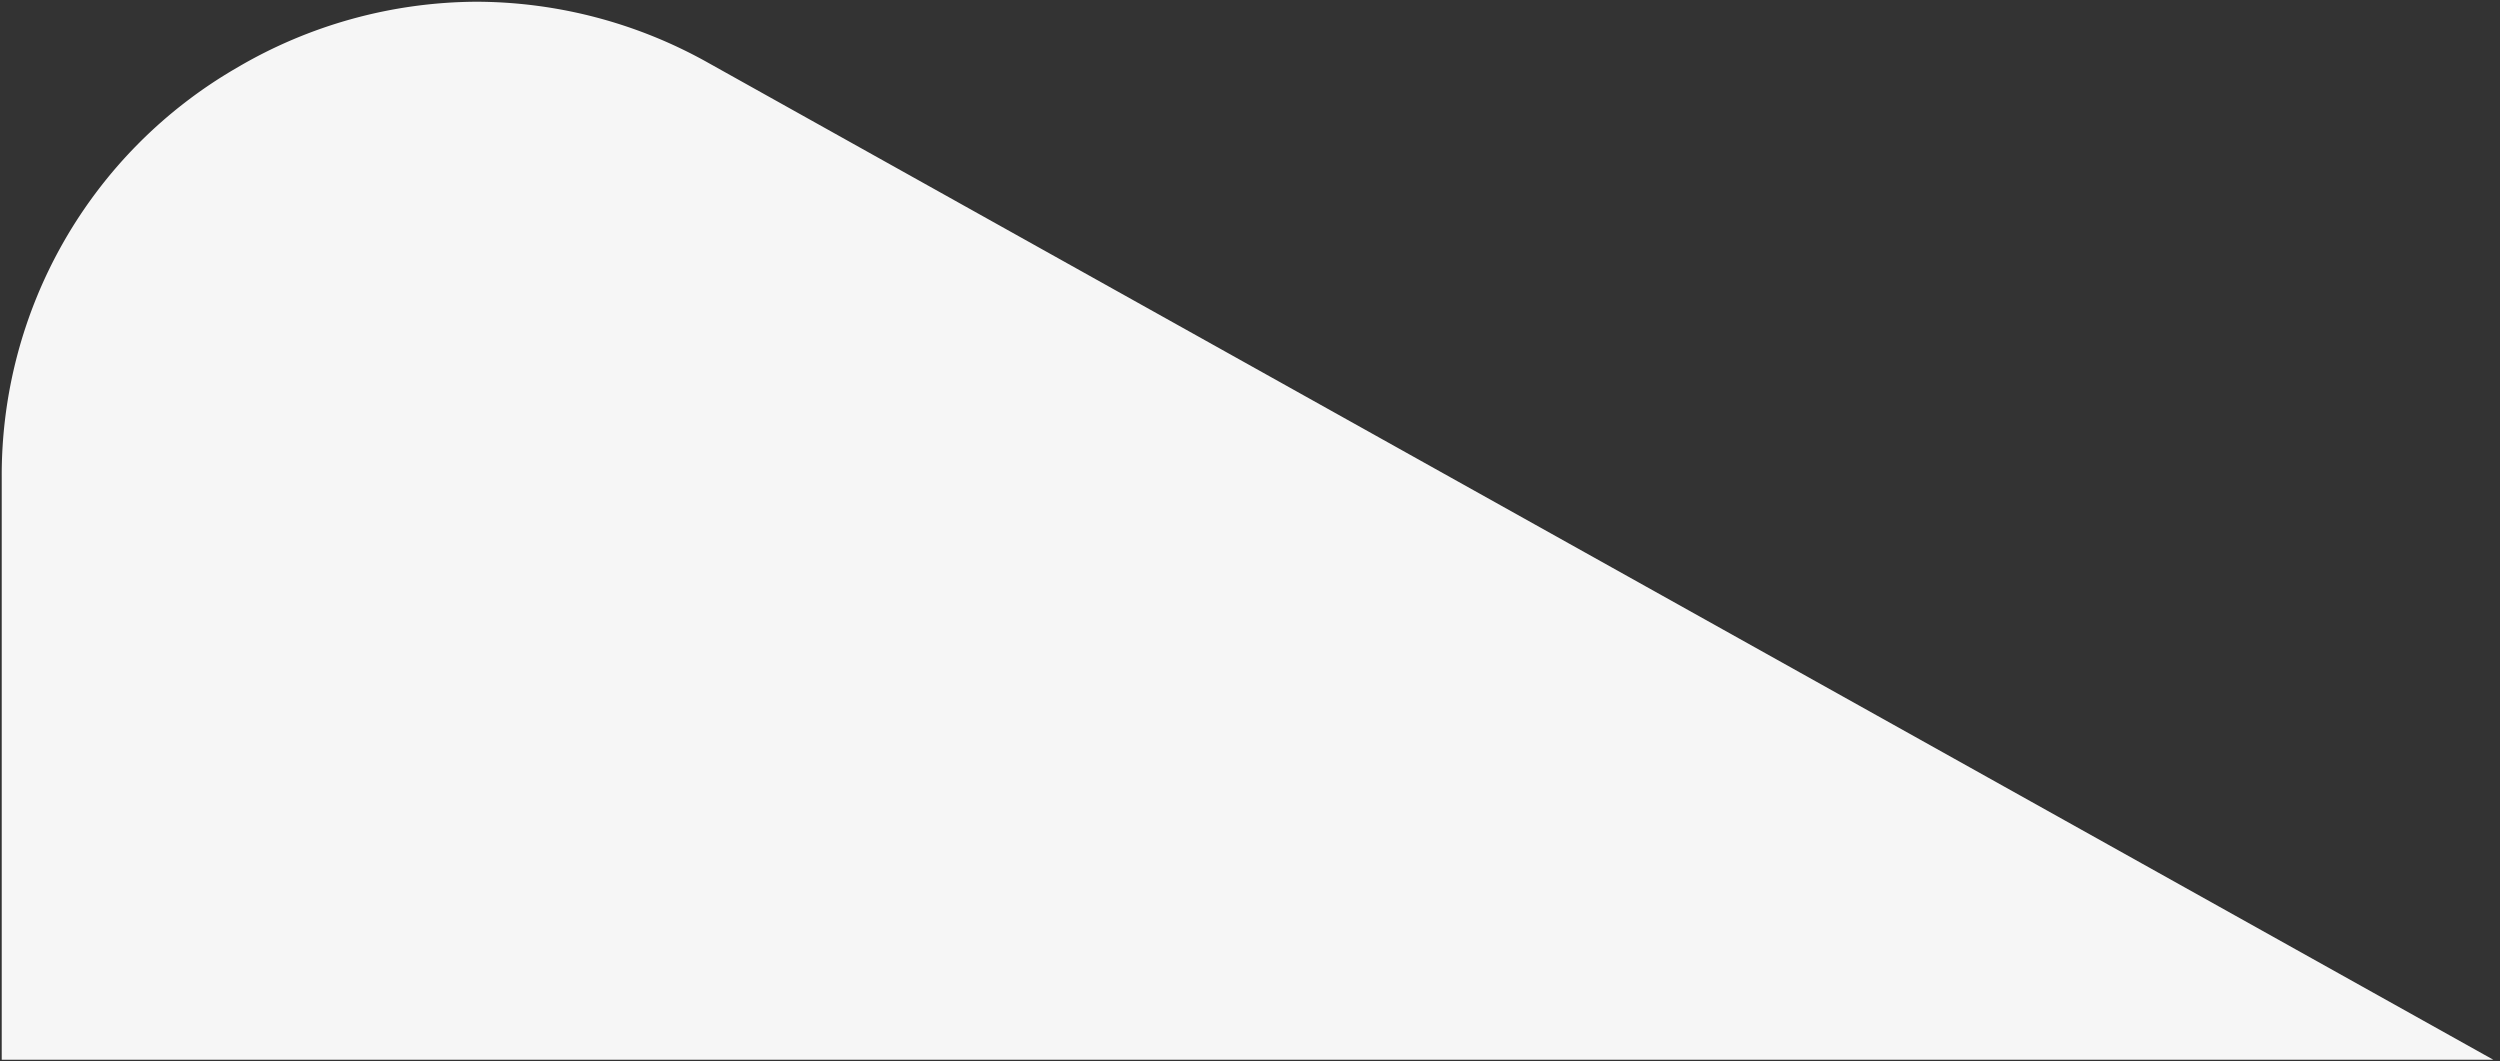 <svg xmlns="http://www.w3.org/2000/svg" width="721.866" height="306.5" viewBox="0 0 721.866 306.5"><rect x="0" y="0" width="721.866" height="306.5" fill="#333333" stroke="none"/><g transform="translate(-262.5 -488.5)"><path d="M-7995,337.5V169.461a135.883,135.883,0,0,1,67.764-118.323A137.617,137.617,0,0,1-7857.9,32a137.408,137.408,0,0,1,67.058,17.727L-7275.556,337.5Z" transform="translate(8258 457)" fill="#f6f6f6"></path><path d="M-7273.635,338H-7995.5V169.461a136.405,136.405,0,0,1,68.011-118.754,143.811,143.811,0,0,1,34-14.362,134.051,134.051,0,0,1,35.6-4.845,135.217,135.217,0,0,1,34.381,4.471,141.423,141.423,0,0,1,32.92,13.32Zm-720.866-1h717.024L-7791.083,50.163a140.433,140.433,0,0,0-32.687-13.226A134.217,134.217,0,0,0-7857.9,32.5a133.052,133.052,0,0,0-35.33,4.809,142.813,142.813,0,0,0-33.758,14.261,135.414,135.414,0,0,0-67.515,117.89Z" transform="translate(8258 457)" fill="rgba(0,0,0,0)"></path></g></svg>